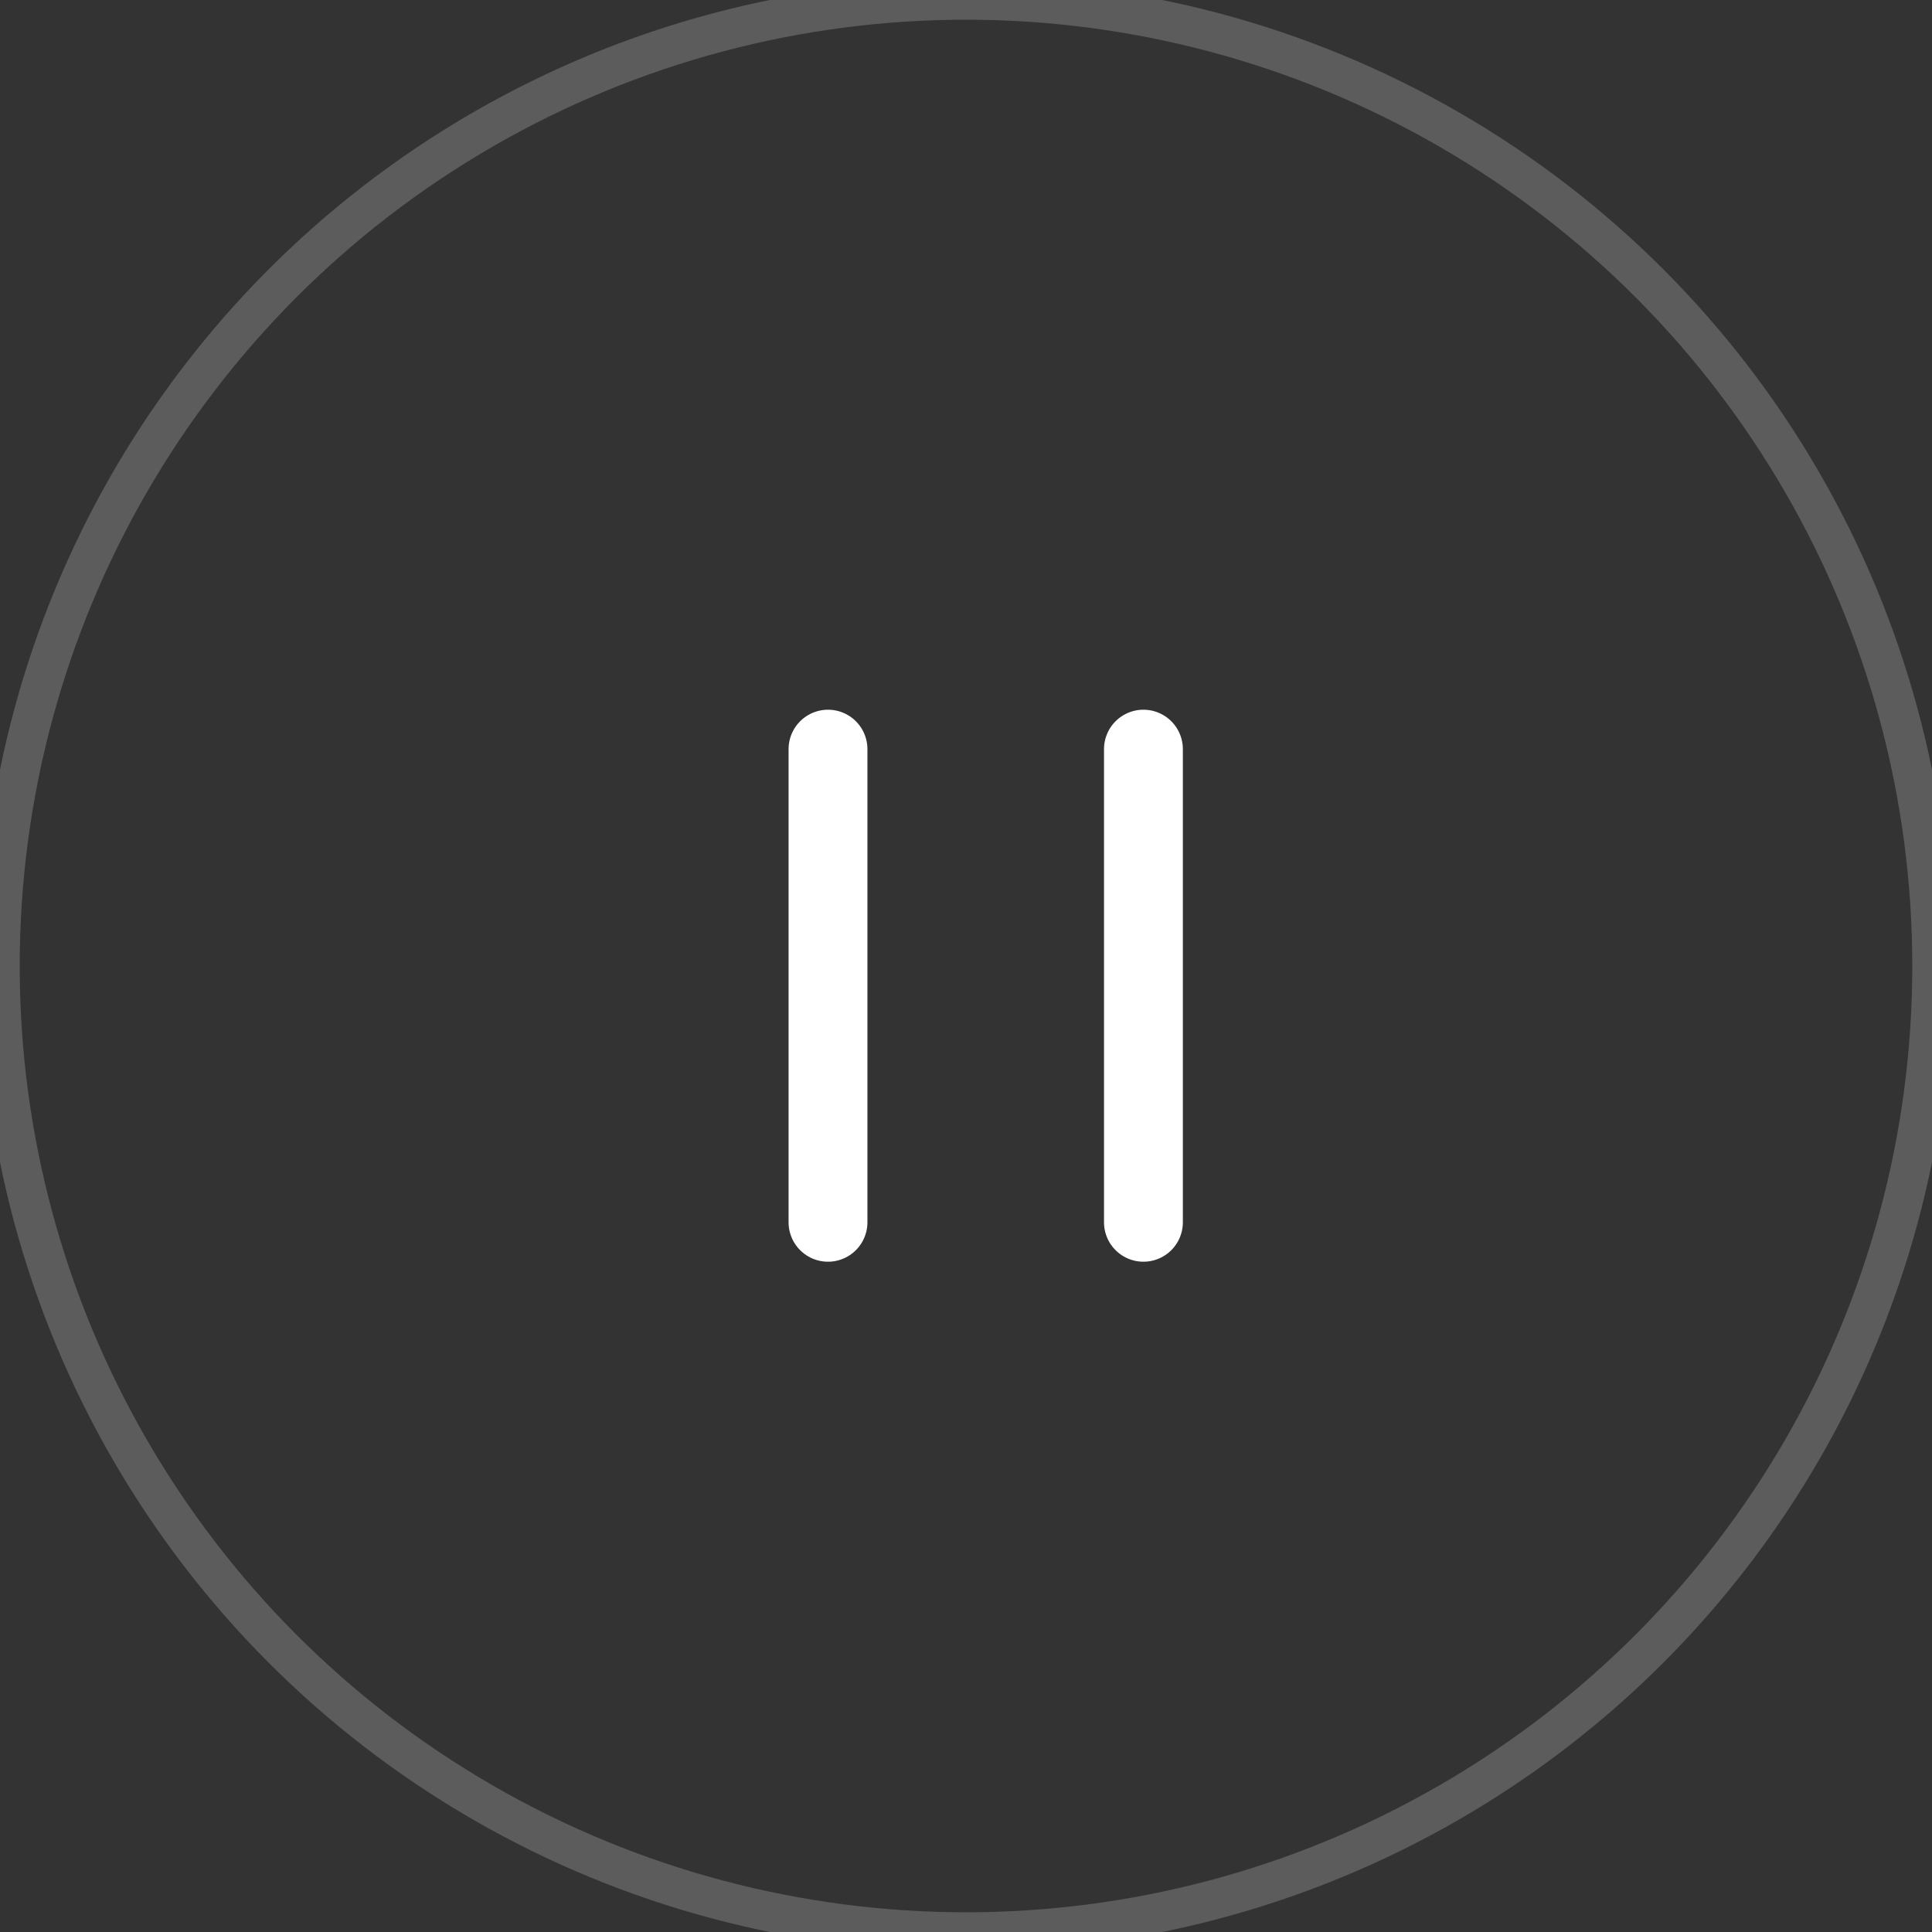 <svg xmlns="http://www.w3.org/2000/svg" width="49" height="49" viewBox="0 0 49 49">
    <rect x="0" y="0" width="49" height="49" fill="#333333" stroke="none"/>
    <g fill="none" fill-rule="evenodd" stroke="#FFF">
        <circle cx="24.5" cy="24.5" r="24.5" stroke-opacity=".2"/>
        <g stroke-linecap="round" stroke-linejoin="round" stroke-width="2">
            <path d="M21 19v12M29 19v12"/>
        </g>
    </g>
</svg>
